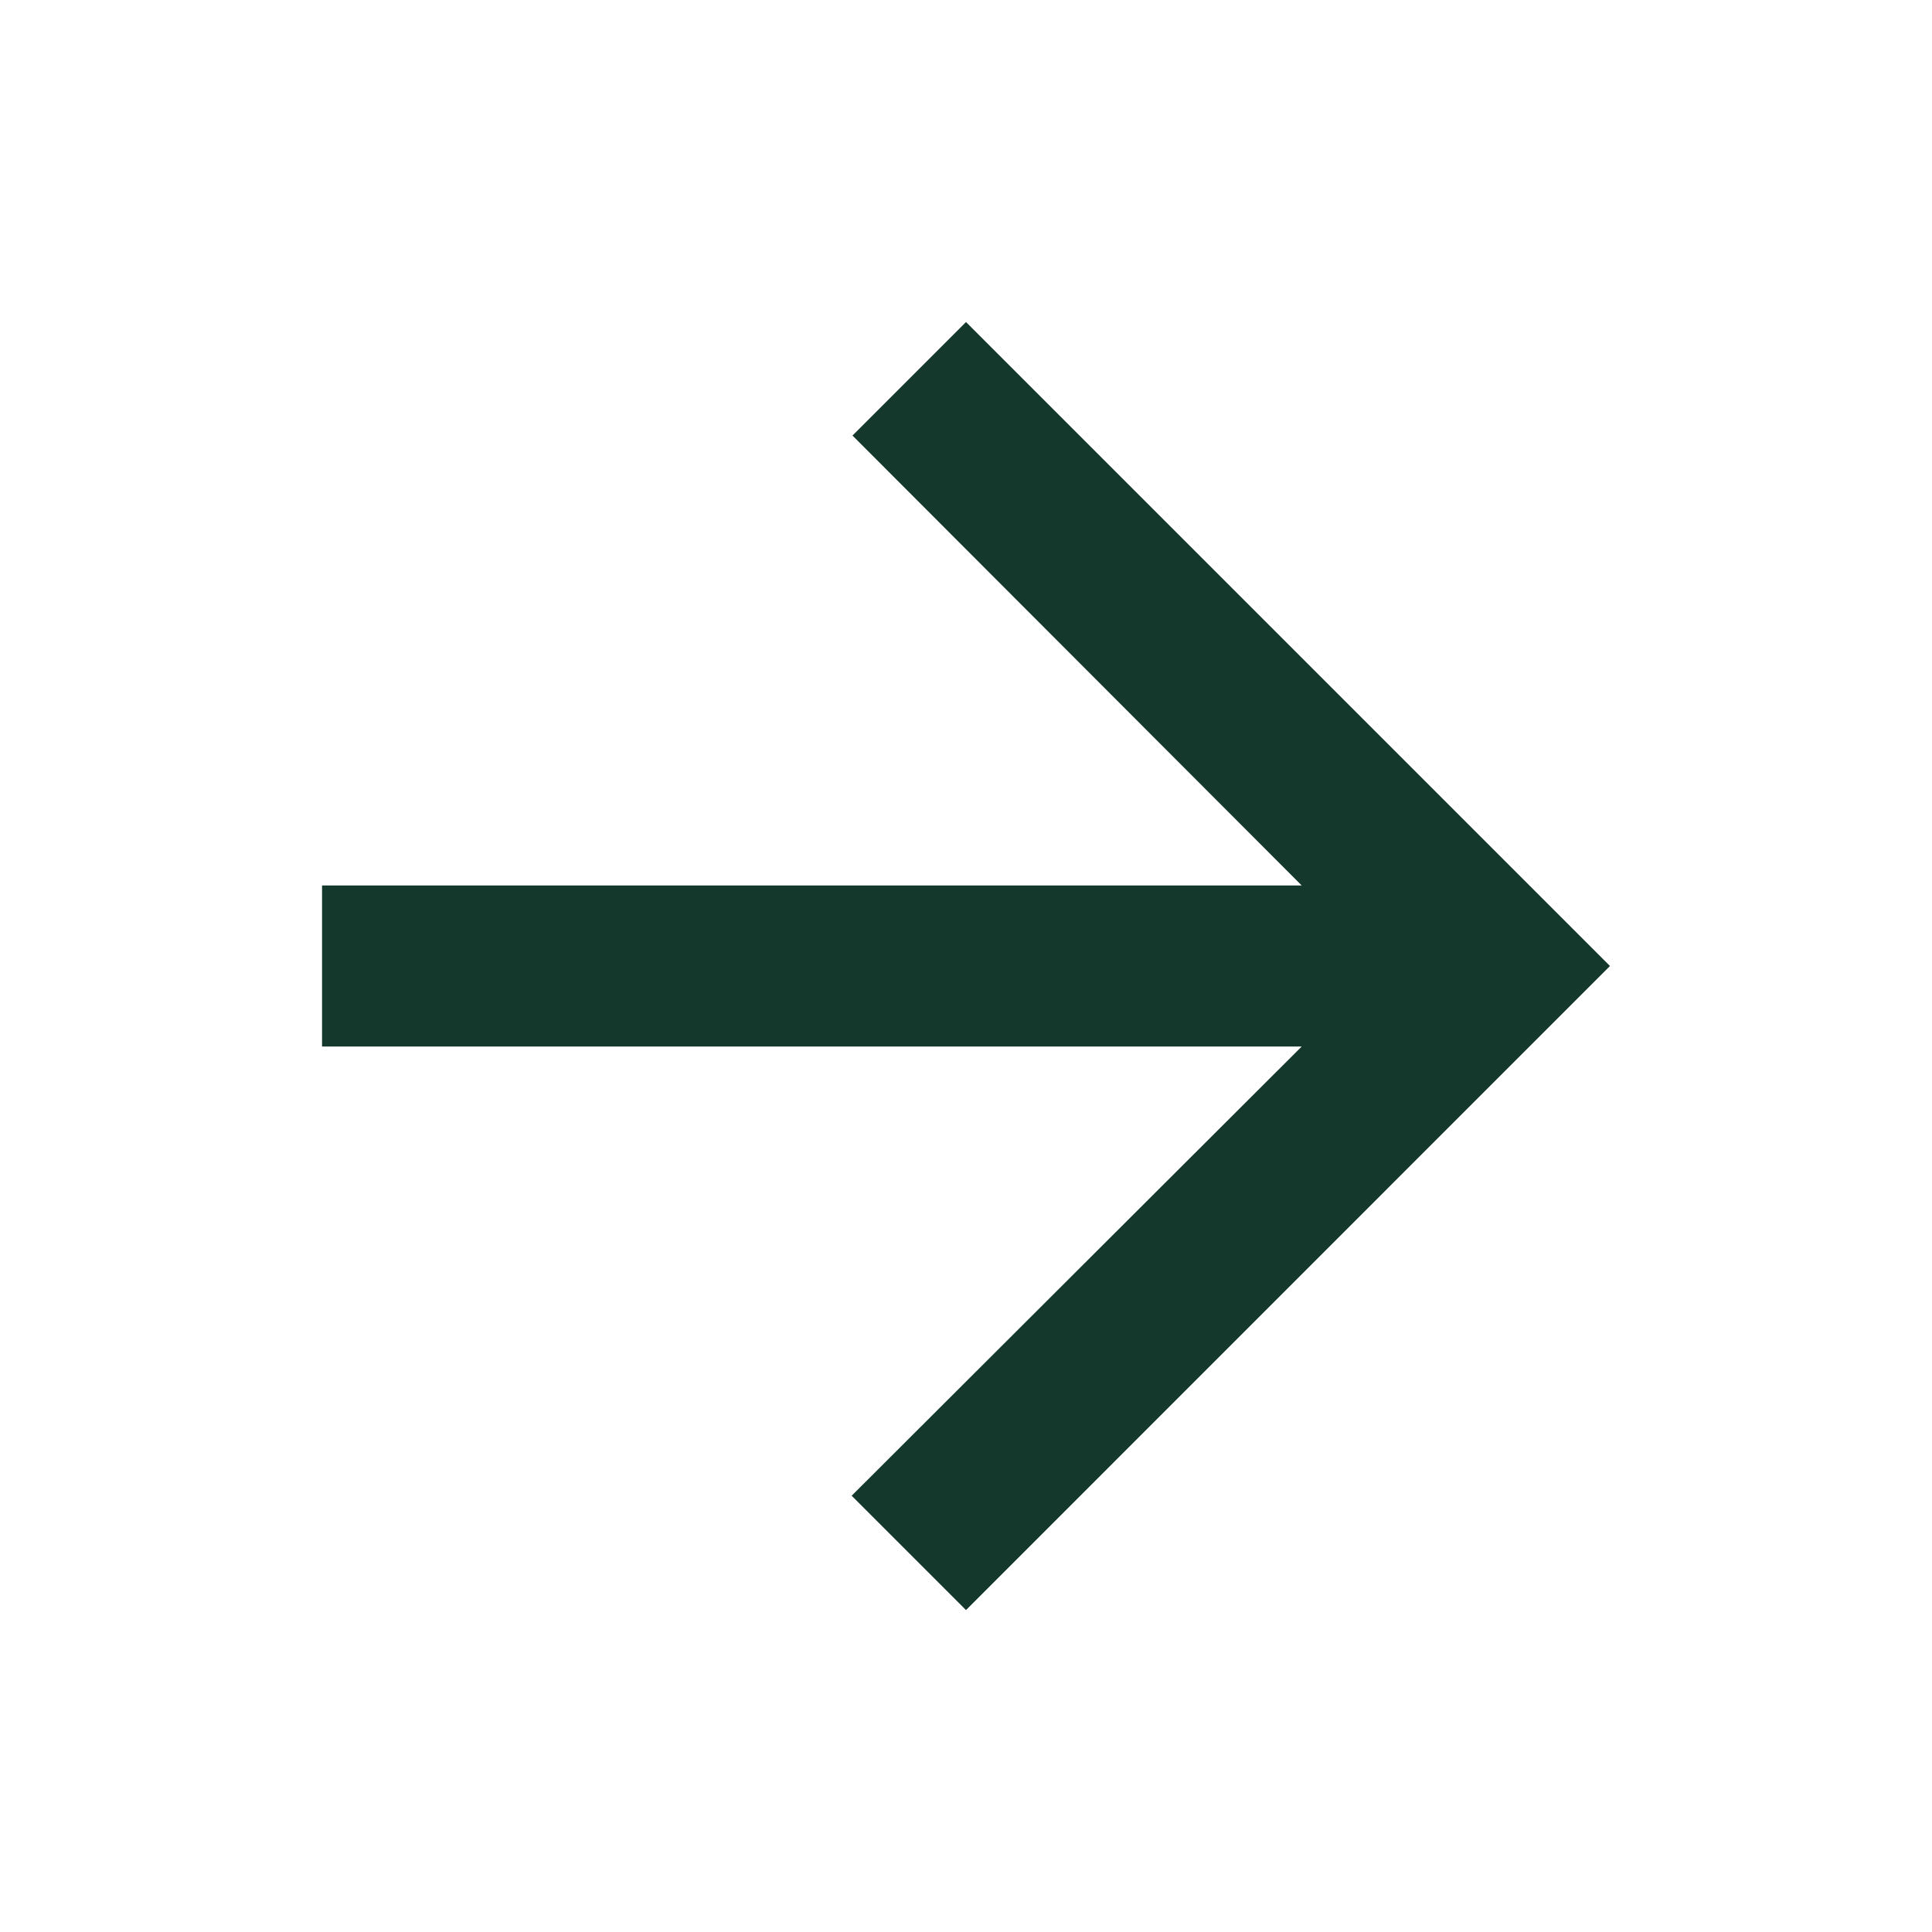<svg width="16" height="16" viewBox="0 0 16 16" fill="none" xmlns="http://www.w3.org/2000/svg">
<g clip-path="url(#clip0_530_24969)">
<path d="M8 2.667L7.06 3.607L10.78 7.333L2.667 7.333L2.667 8.667L10.78 8.667L7.053 12.387L8 13.334L13.333 8L8 2.667Z" fill="#14382B"/>
</g>
<defs>
<clipPath id="clip0_530_24969">
<rect width="16" height="16" fill="white" transform="translate(0 16) rotate(-90)"/>
</clipPath>
</defs>
</svg>
